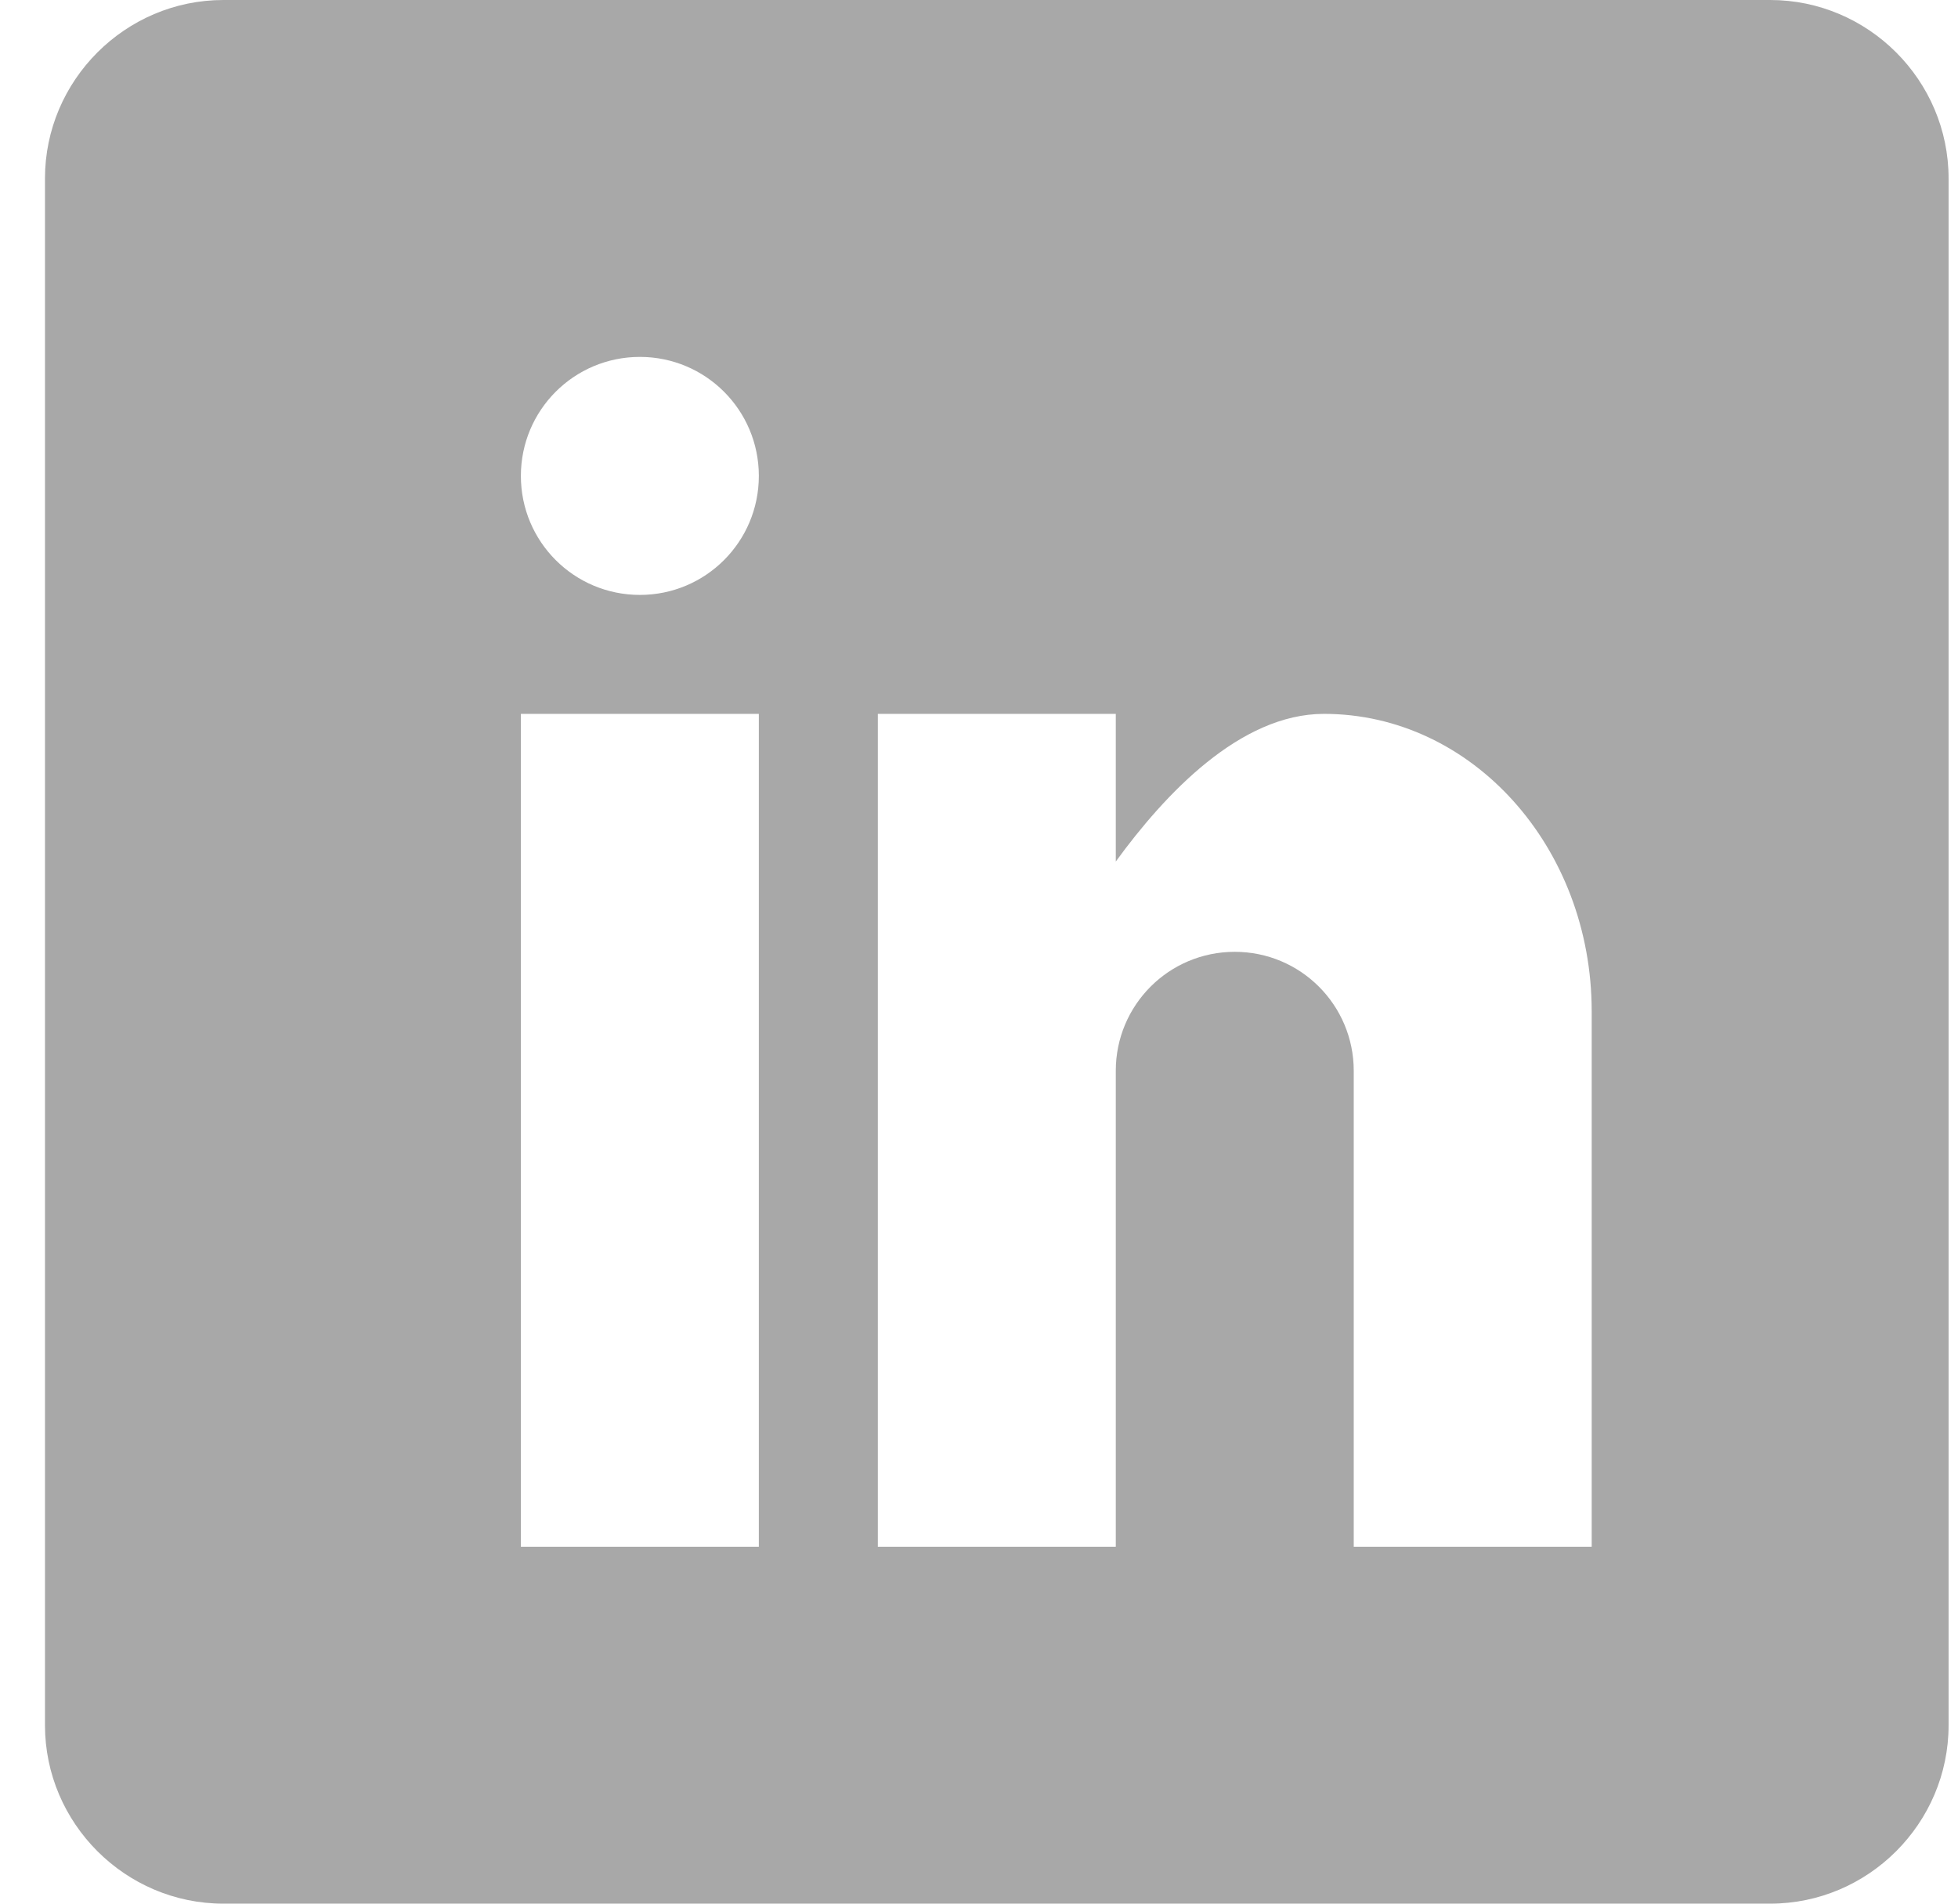 <svg width="36" height="35" viewBox="0 0 36 35" fill="none" xmlns="http://www.w3.org/2000/svg">
<path d="M32.546 0H4.108C2.304 0 0.827 1.477 0.827 3.281V31.719C0.827 33.523 2.304 35 4.108 35H32.546C34.351 35 35.827 33.523 35.827 31.719V3.281C35.827 1.477 34.351 0 32.546 0ZM13.952 28.438H9.577V13.125H13.952V28.438ZM11.765 10.938C10.555 10.938 9.577 9.96 9.577 8.75C9.577 7.54 10.555 6.562 11.765 6.562C12.974 6.562 13.952 7.54 13.952 8.75C13.952 9.96 12.974 10.938 11.765 10.938ZM29.265 28.438H24.89V19.688C24.89 18.478 23.912 17.5 22.702 17.5C21.492 17.5 20.515 18.478 20.515 19.688V28.438H16.14V13.125H20.515V15.84C21.416 14.602 22.798 13.125 24.343 13.125C27.064 13.125 29.265 15.573 29.265 18.594V28.438Z" fill="#A8A8A8"/>
</svg>
